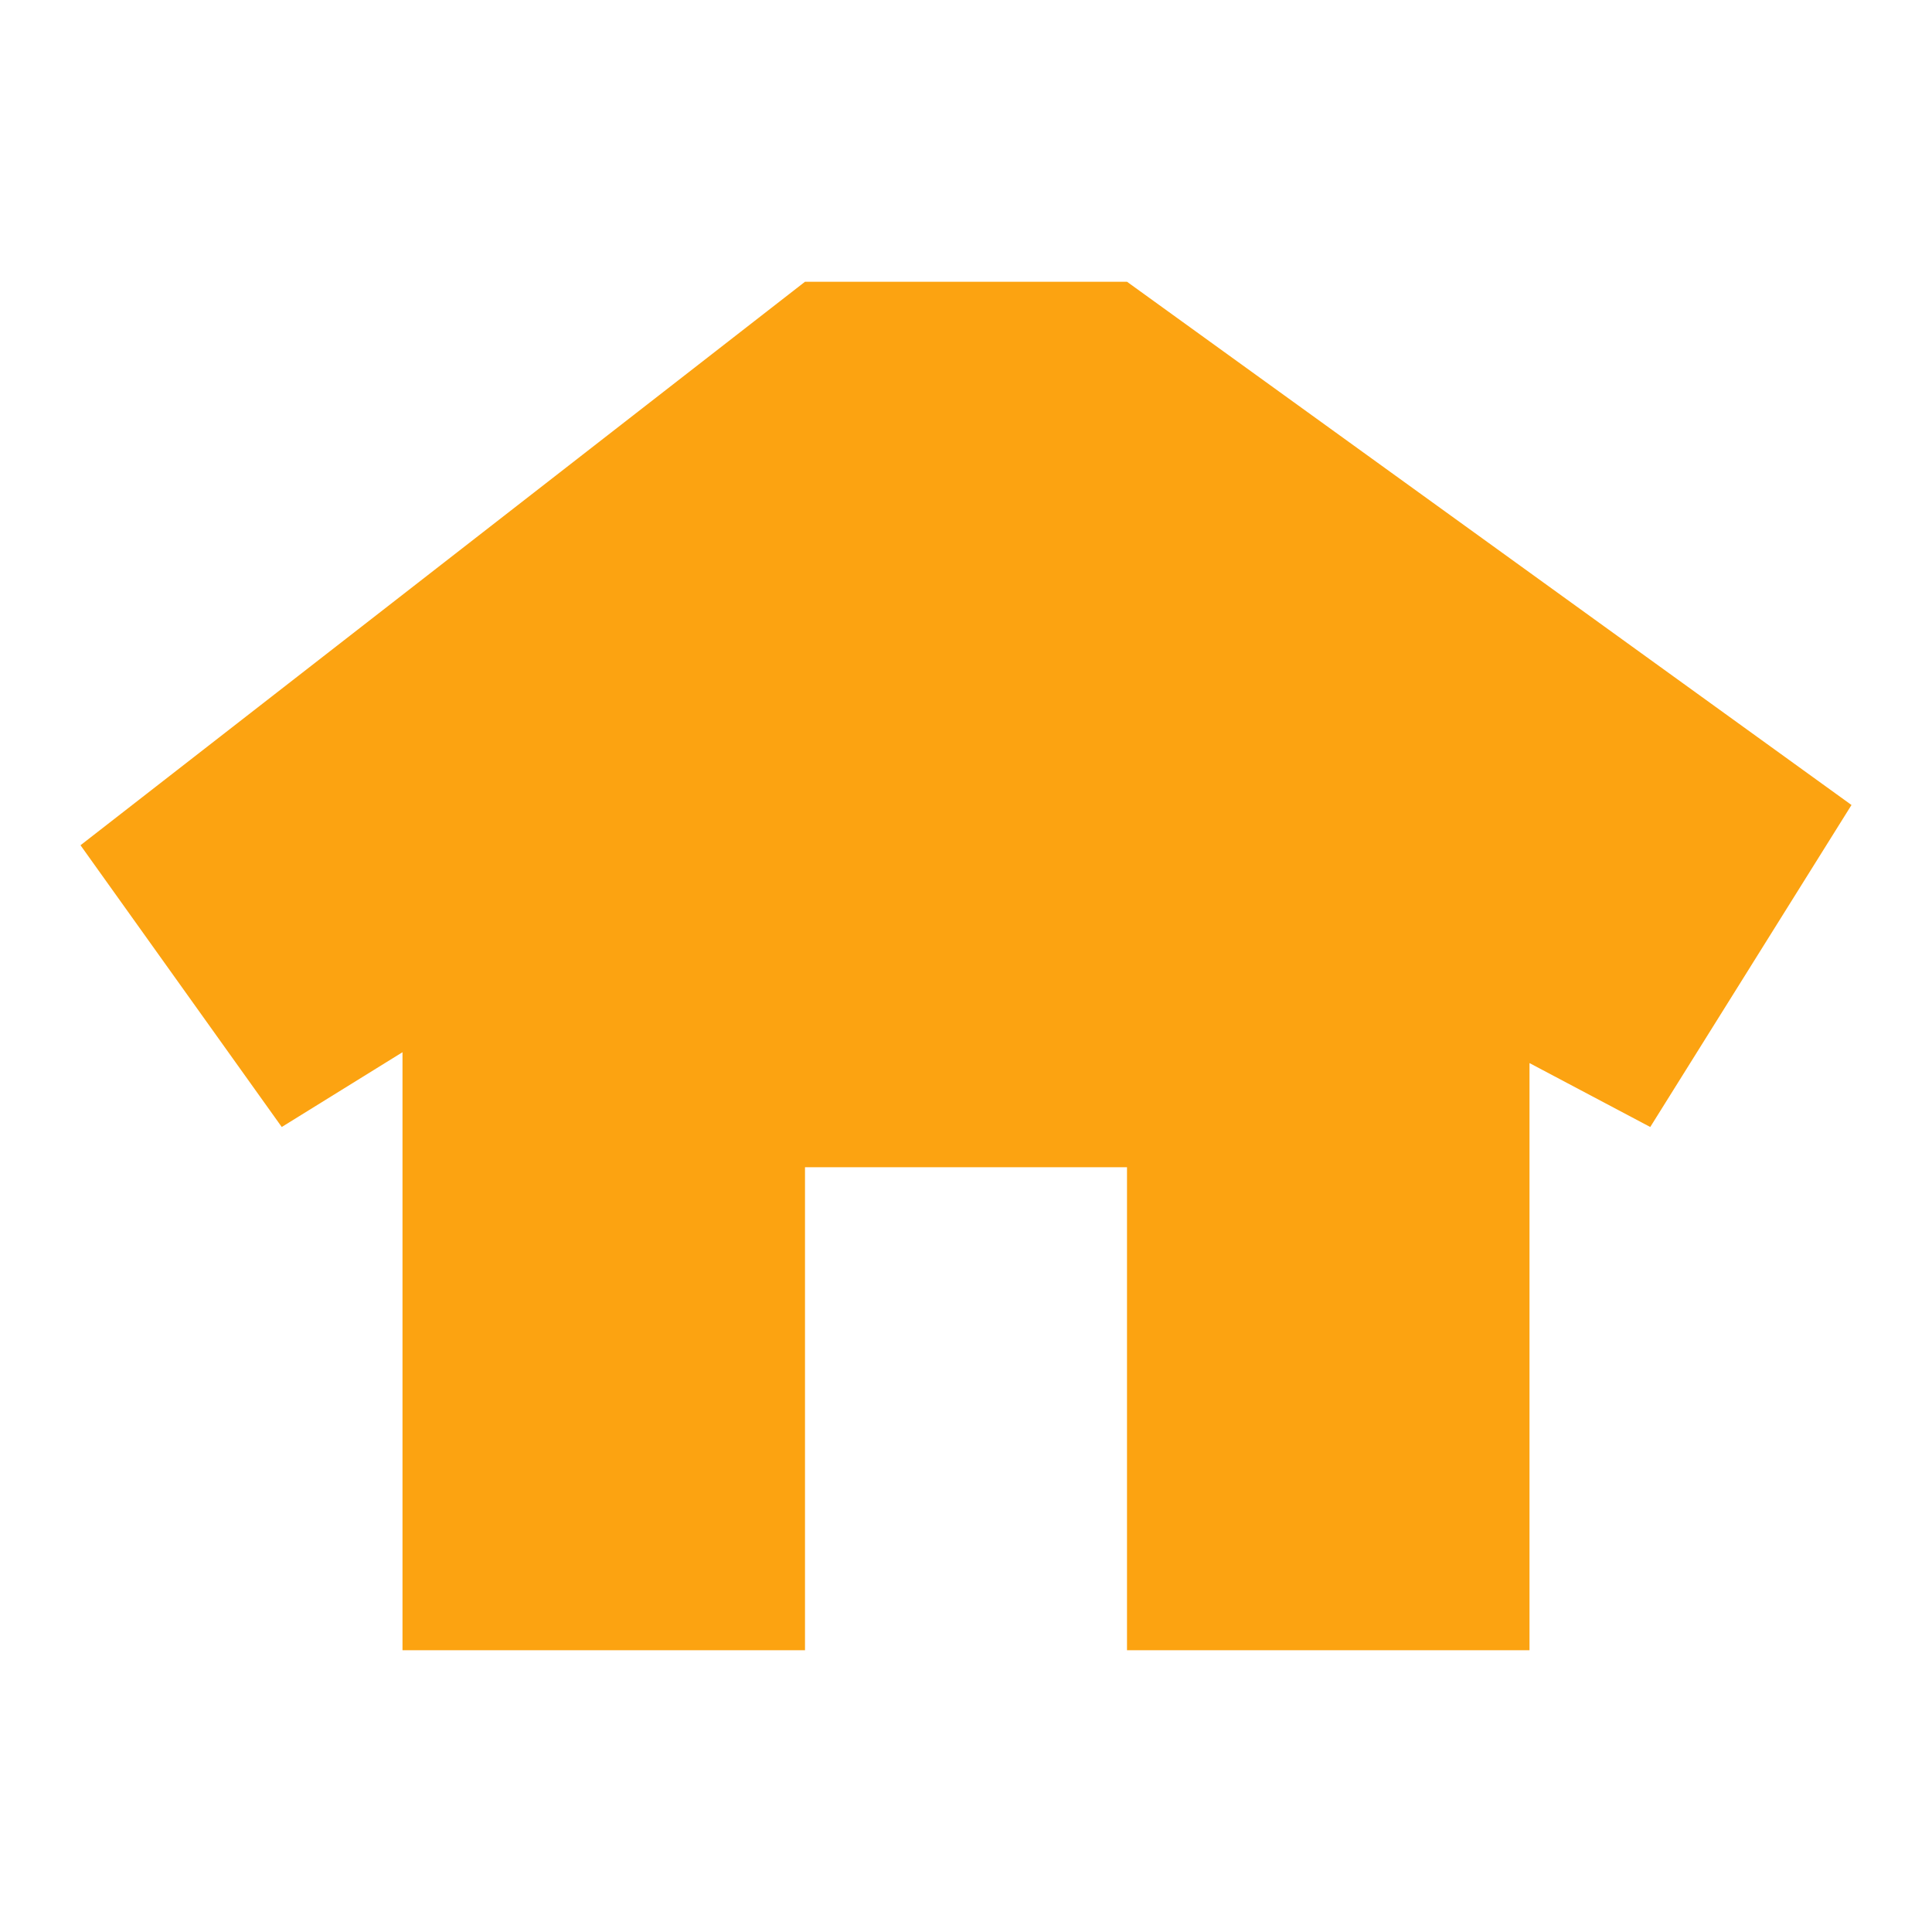 <svg width="24" height="24" viewBox="0 0 24 24" fill="none" xmlns="http://www.w3.org/2000/svg">
<path d="M3.5 14L1 10.5L10 3.5H14L23 10L20.5 14L19 13.206V20.5H14V14.5H10V20.5H5V13.071L3.5 14Z" fill="#FCA311"/>
</svg>
